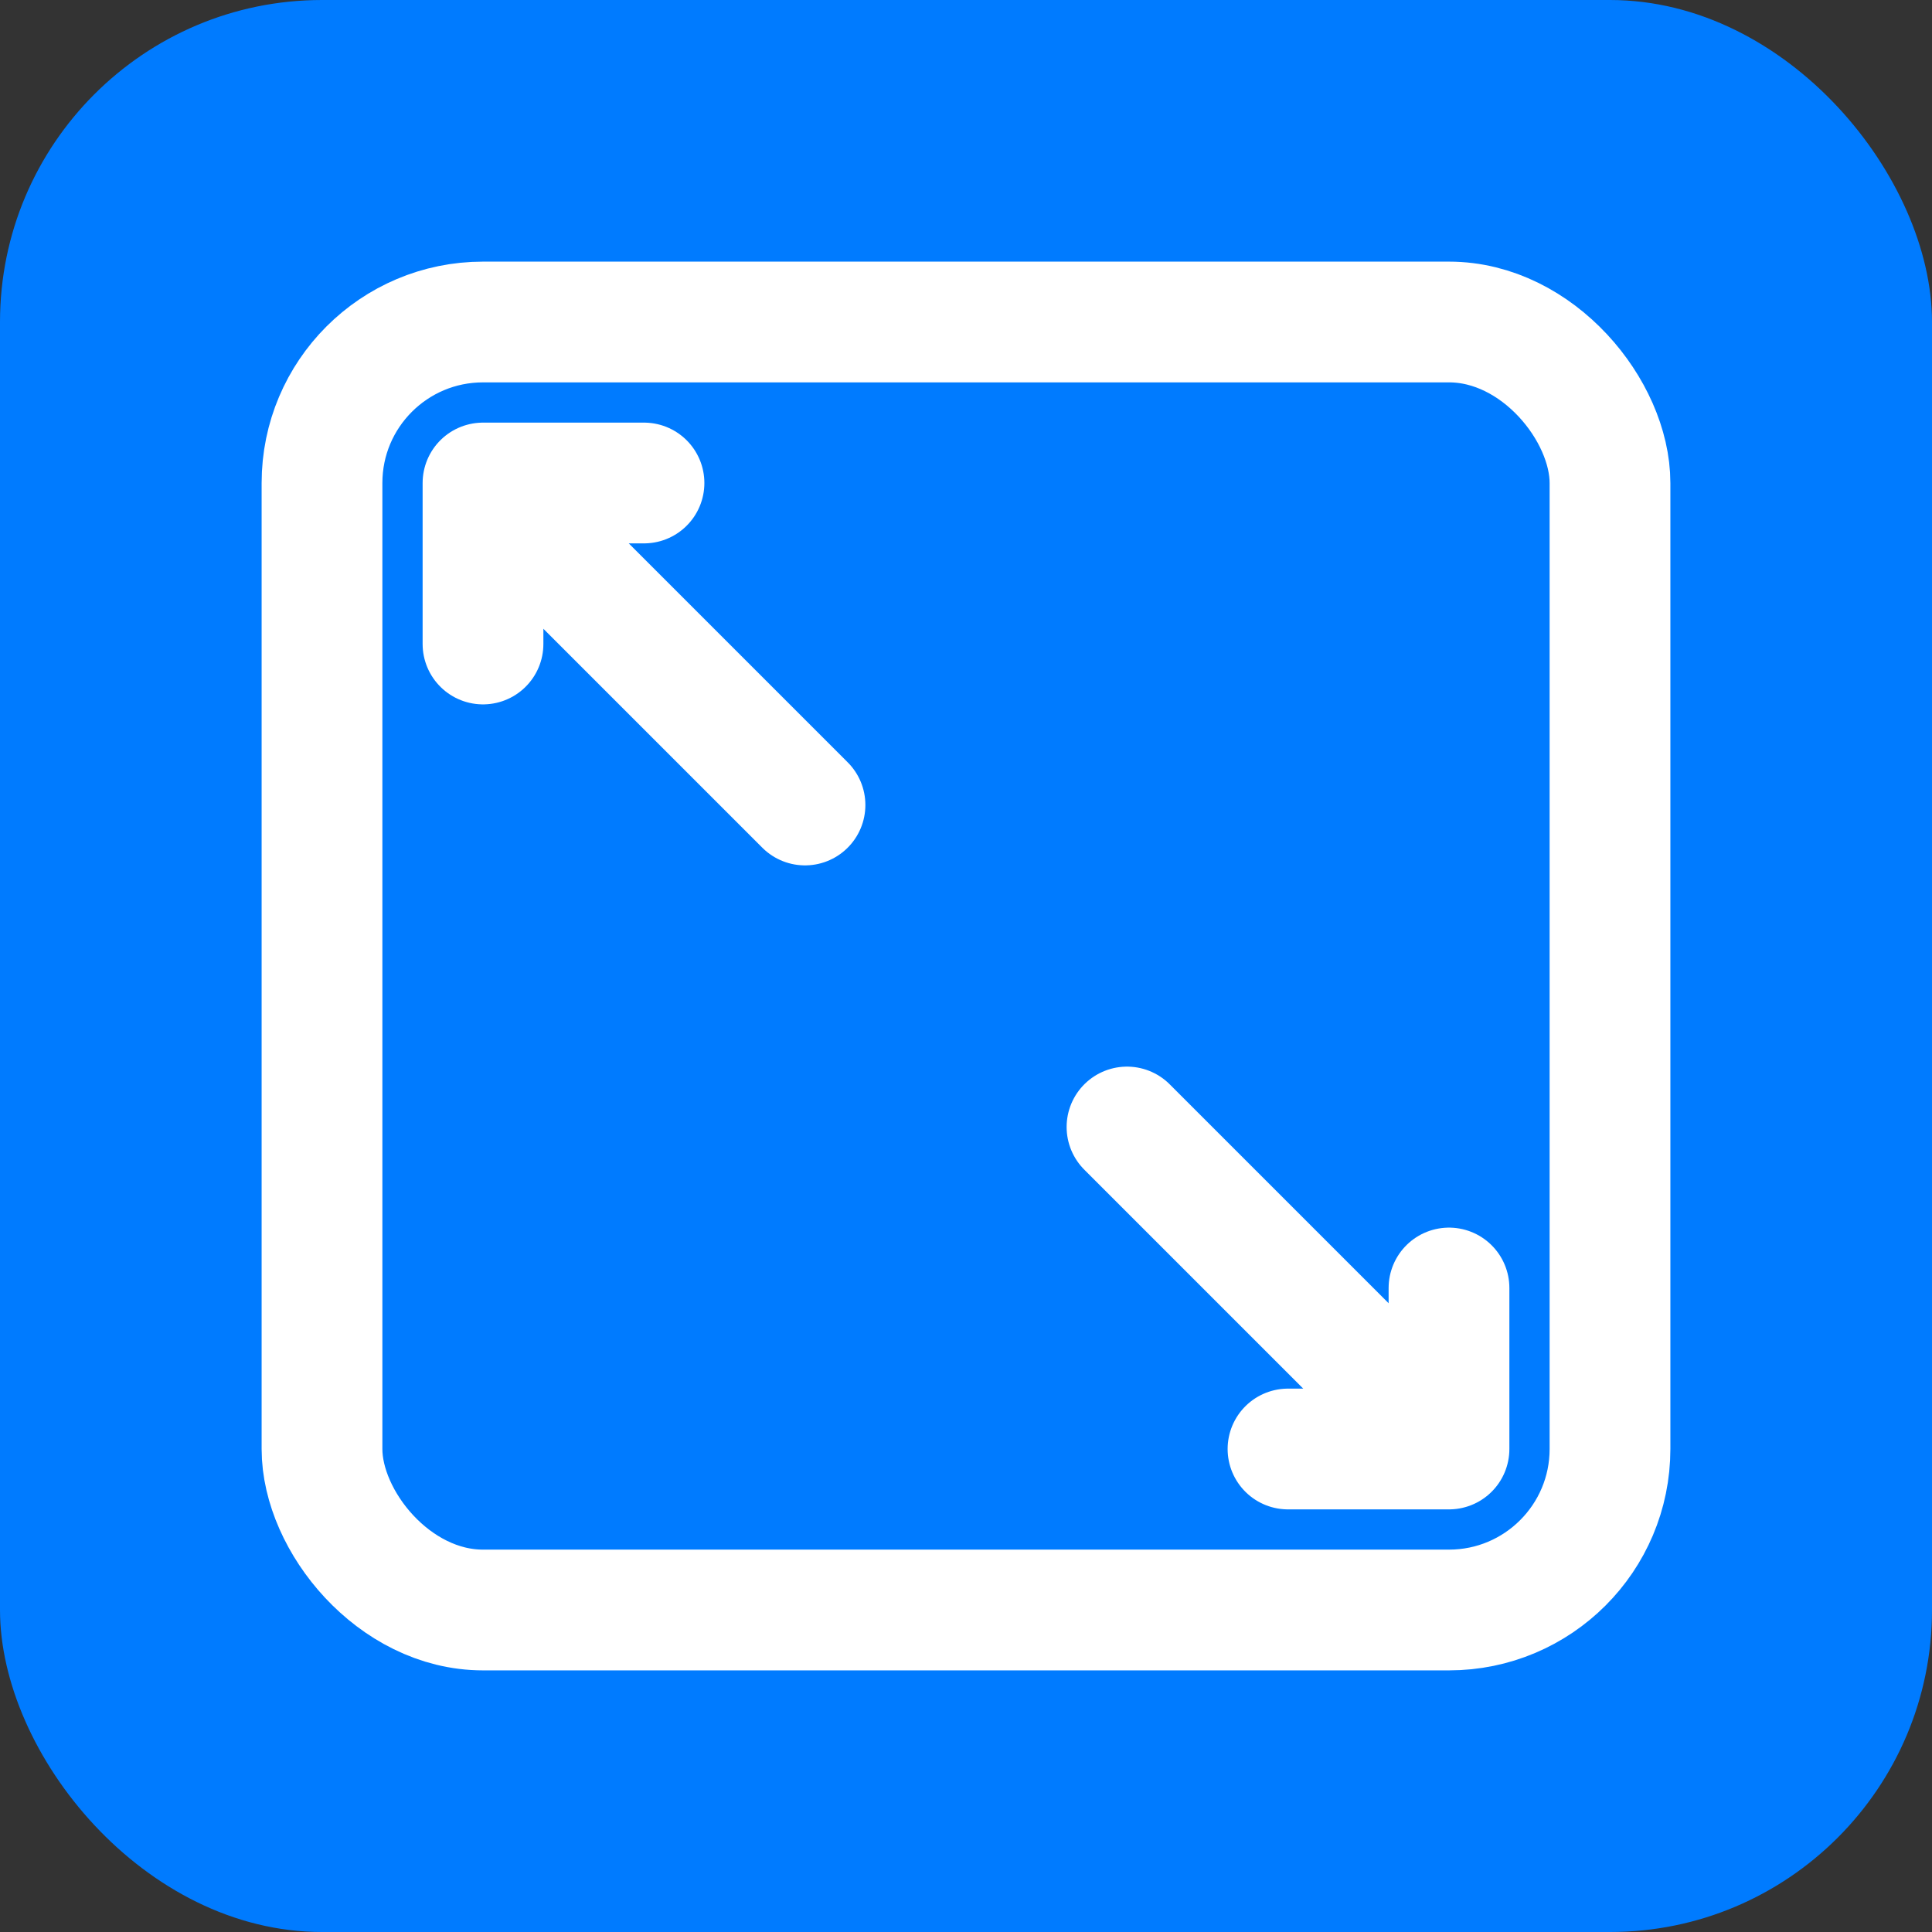 <svg xmlns="http://www.w3.org/2000/svg" width="128" height="128" viewBox="0 0 24 24" fill="none" aria-hidden="true">
  <rect x="0" y="0" width="24" height="24" fill="#333333" stroke="none"/>
  <rect rx="4" width="24" height="24" fill="#007bff"/>
  <path d="M18 16V18M18 18H16M18 18L14 14" stroke="#fff" stroke-width="1.5" stroke-linecap="round" stroke-linejoin="round"/>
  <path d="M6 8V6M6 6H8M6 6L10 10" stroke="#fff" stroke-width="1.5" stroke-linecap="round" stroke-linejoin="round"/>
  <rect x="4" y="4" width="16" height="16" rx="2" stroke="#fff" stroke-width="1.5"/>
</svg>